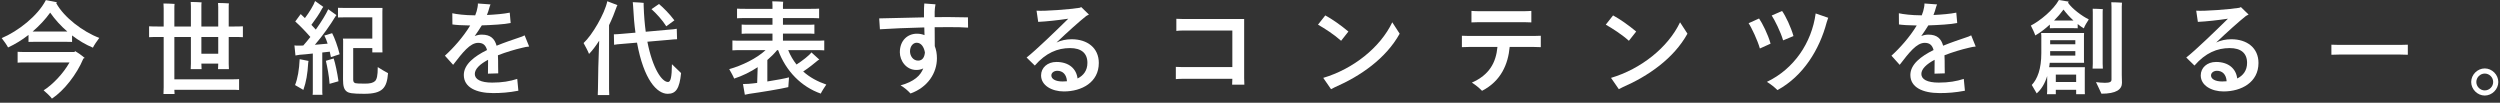 <svg width="584" height="24" viewBox="0 0 584 24" fill="none" xmlns="http://www.w3.org/2000/svg">
<rect x="0" y="0" width="584" height="24" fill="#333333" stroke="none"/>
<path d="M580.437 22.32C578.733 22.32 577.269 20.856 577.269 19.152C577.269 17.448 578.733 15.984 580.437 15.984C582.141 15.984 583.605 17.448 583.605 19.152C583.605 20.856 582.141 22.32 580.437 22.32ZM580.437 21.12C581.517 21.12 582.405 20.232 582.405 19.152C582.405 18.072 581.517 17.184 580.437 17.184C579.381 17.184 578.469 18.072 578.469 19.152C578.469 20.232 579.381 21.12 580.437 21.12Z" fill="white"/>
<path d="M562.469 10.44V12.792C562.181 12.792 561.317 12.744 560.669 12.744H546.437C545.813 12.744 544.901 12.792 544.613 12.792V10.44C544.901 10.464 545.765 10.488 546.437 10.488H560.669C561.365 10.488 562.205 10.464 562.469 10.44Z" fill="white"/>
<path d="M521.245 9.168C524.869 9.168 527.581 11.16 527.581 14.712C527.581 19.224 523.597 21.36 519.421 21.36C516.613 21.36 514.093 19.968 514.093 17.616C514.093 15.816 515.581 14.472 517.669 14.472C520.621 14.472 522.349 16.08 522.613 18.336C523.981 17.664 524.917 16.488 524.917 14.688C524.917 12.432 523.501 11.232 520.861 11.232C517.933 11.232 515.197 12.36 512.629 15.312L510.709 13.44C512.941 11.688 517.645 7.128 520.453 4.368C518.197 4.704 515.461 5.016 513.421 5.112L513.037 2.496C514.981 2.64 520.837 2.184 523.093 1.824C523.189 1.8 523.357 1.728 523.477 1.656L525.277 3.408C525.085 3.48 524.797 3.648 524.629 3.744C523.141 4.92 520.285 7.464 517.693 9.936C518.749 9.432 519.925 9.168 521.245 9.168ZM519.109 19.032C519.445 19.032 519.805 19.008 520.141 18.984C520.045 17.376 519.133 16.536 517.885 16.536C517.093 16.536 516.493 17.016 516.493 17.616C516.493 18.48 517.501 19.032 519.109 19.032Z" fill="white"/>
<path d="M483.093 0.648C484.077 2.064 486.333 3.744 487.941 4.536C487.533 5.136 486.933 6.12 486.789 6.624C486.333 6.36 485.829 6.024 485.349 5.616V6.6C485.013 6.576 484.701 6.576 484.365 6.576H479.829C479.493 6.576 479.181 6.576 478.845 6.6V5.736C477.717 6.768 476.541 7.656 475.437 8.28C475.245 7.656 474.741 6.6 474.405 5.976C476.613 4.824 479.661 2.328 480.957 0L483.261 0.384C483.213 0.456 483.117 0.552 483.093 0.648ZM495.645 1.536V17.472C495.645 17.808 495.693 19.08 495.693 19.344C495.693 20.904 494.349 21.888 490.893 21.888C490.629 21.264 490.005 19.992 489.621 19.176C490.077 19.248 490.965 19.344 491.709 19.344C492.885 19.344 493.245 19.104 493.245 18.6V17.472V1.536C493.245 1.272 493.221 0.768 493.197 0.528C493.725 0.528 495.189 0.576 495.693 0.624C495.669 0.888 495.645 1.272 495.645 1.536ZM488.829 16.032C488.853 15.696 488.877 15.264 488.877 14.88V2.952C488.877 2.664 488.877 2.304 488.853 2.04C489.333 2.04 490.725 2.088 491.229 2.136C491.181 2.4 491.181 2.712 491.181 2.952V14.88C491.181 15.288 491.205 15.672 491.229 16.032H488.829ZM484.365 4.8C483.525 4.032 482.709 3.144 482.037 2.232C481.389 3.12 480.621 4.008 479.829 4.8H484.365ZM487.029 15.696C487.005 15.912 487.005 16.128 487.005 16.392V21.312L487.029 22.008H484.989V20.976H480.237V22.008H478.173C478.197 21.816 478.221 21.576 478.221 21.312V17.76C477.693 19.512 476.853 20.88 475.773 21.816L474.621 19.848C475.941 18.456 476.853 16.128 476.853 12.408V8.352C476.853 8.208 476.829 7.896 476.805 7.704H486.837C486.813 7.944 486.813 8.16 486.813 8.448V13.92L486.837 14.664H478.821C478.773 15.024 478.749 15.36 478.677 15.696H487.029ZM484.797 9.384H478.917V10.344H484.797V9.384ZM478.917 12.984H484.797V11.952H478.917V12.528V12.984ZM480.237 19.152H484.989V17.424H480.237V19.152Z" fill="white"/>
<path d="M461.525 10.872C461.021 10.92 460.517 10.992 460.013 11.136C458.141 11.568 456.077 12.192 454.229 12.912C454.277 13.728 454.277 14.616 454.277 15.576C454.277 16.032 454.301 16.464 454.301 17.136L451.901 17.208C451.925 16.632 451.925 14.952 451.925 14.496V13.968C450.077 14.952 448.829 16.08 448.829 17.28C448.829 18.528 450.197 19.296 452.885 19.296C455.213 19.296 457.037 18.984 458.741 18.432L459.005 21.192C456.725 21.624 454.949 21.744 453.101 21.744C449.141 21.744 446.261 20.4 446.261 17.52C446.261 15.048 448.709 13.152 451.685 11.688C451.373 10.56 450.773 10.008 449.621 10.008C447.725 10.008 445.997 12.24 443.765 15.144L441.845 13.008C443.741 11.304 446.141 8.64 447.749 5.952C445.829 5.928 444.389 5.832 443.597 5.712L443.573 3.096C444.509 3.312 446.573 3.576 448.685 3.576H448.925C449.189 2.928 449.381 2.28 449.477 1.656C449.525 1.344 449.573 1.08 449.549 0.816L452.501 1.032C452.429 1.224 452.285 1.536 452.261 1.68C452.117 2.28 451.901 2.88 451.661 3.504C453.605 3.408 455.645 3.24 456.989 2.952L457.205 5.376C455.789 5.688 452.741 5.856 450.461 5.928C449.957 6.744 449.405 7.584 448.805 8.424C449.333 8.208 449.885 8.088 450.461 8.088C452.525 8.088 453.461 9.048 453.917 10.68C455.789 9.912 457.661 9.288 459.149 8.784C459.653 8.64 460.109 8.448 460.469 8.256L461.525 10.872Z" fill="white"/>
<path d="M416.533 9.432C416.005 7.536 414.517 4.56 413.869 3.624L416.293 2.568C417.133 3.744 418.357 6.312 418.957 8.424L416.533 9.432ZM415.213 21.048C414.613 20.448 413.629 19.632 412.741 19.128C419.077 16.104 423.205 10.008 424.141 3.144L427.069 4.152C426.949 4.44 426.781 4.968 426.709 5.232C425.053 11.52 421.261 17.76 415.213 21.048ZM411.109 11.328C410.581 9.456 409.141 6.384 408.469 5.424L410.917 4.32C411.661 5.376 413.005 8.016 413.605 10.2L411.109 11.328Z" fill="white"/>
<path d="M380.509 9.528C378.877 8.064 376.669 6.648 375.109 5.76L376.813 3.6C378.373 4.44 380.413 5.856 382.213 7.368L380.509 9.528ZM392.461 5.208L394.189 7.872C390.949 13.704 384.997 17.784 379.093 20.352C378.685 20.544 378.373 20.712 378.157 20.832L376.333 18.192C383.293 16.128 389.653 11.112 392.461 5.208Z" fill="white"/>
<path d="M356.115 5.184H345.363C344.811 5.184 344.043 5.208 343.731 5.232V2.544C344.019 2.568 344.763 2.616 345.363 2.616H356.115C356.691 2.616 357.435 2.568 357.723 2.544V5.232C357.411 5.208 356.643 5.184 356.115 5.184ZM358.323 8.4C358.899 8.4 359.667 8.376 359.931 8.352V11.016C359.643 10.992 358.875 10.968 358.323 10.968H352.659C352.299 14.976 350.643 18.936 346.203 21.216C345.579 20.568 344.739 19.872 343.827 19.296C347.931 17.496 349.467 14.592 349.803 10.968H343.131C342.651 10.968 341.907 10.992 341.499 11.016V8.352C341.883 8.376 342.603 8.4 343.131 8.4H358.323Z" fill="white"/>
<path d="M313.283 9.528C311.651 8.064 309.443 6.648 307.883 5.76L309.587 3.6C311.147 4.44 313.187 5.856 314.987 7.368L313.283 9.528ZM325.235 5.208L326.963 7.872C323.723 13.704 317.771 17.784 311.867 20.352C311.459 20.544 311.147 20.712 310.931 20.832L309.107 18.192C316.067 16.128 322.427 11.112 325.235 5.208Z" fill="white"/>
<path d="M290.683 19.776H287.827C287.827 19.68 287.875 19.056 287.875 18.408H276.259C275.707 18.408 274.963 18.456 274.675 18.48V15.624C274.939 15.624 275.683 15.672 276.259 15.672H287.875V7.128H276.379C275.779 7.128 275.155 7.176 274.795 7.224V4.392C275.131 4.416 275.755 4.44 276.379 4.44H290.635V18.24C290.635 18.864 290.683 19.68 290.683 19.776Z" fill="white"/>
<path d="M250.347 9.168C253.971 9.168 256.683 11.16 256.683 14.712C256.683 19.224 252.699 21.36 248.523 21.36C245.715 21.36 243.195 19.968 243.195 17.616C243.195 15.816 244.683 14.472 246.771 14.472C249.723 14.472 251.451 16.08 251.715 18.336C253.083 17.664 254.019 16.488 254.019 14.688C254.019 12.432 252.603 11.232 249.963 11.232C247.035 11.232 244.299 12.36 241.731 15.312L239.811 13.44C242.043 11.688 246.747 7.128 249.555 4.368C247.299 4.704 244.563 5.016 242.523 5.112L242.139 2.496C244.083 2.64 249.939 2.184 252.195 1.824C252.291 1.8 252.459 1.728 252.579 1.656L254.379 3.408C254.187 3.48 253.899 3.648 253.731 3.744C252.243 4.92 249.387 7.464 246.795 9.936C247.851 9.432 249.027 9.168 250.347 9.168ZM248.211 19.032C248.547 19.032 248.907 19.008 249.243 18.984C249.147 17.376 248.235 16.536 246.987 16.536C246.195 16.536 245.595 17.016 245.595 17.616C245.595 18.48 246.603 19.032 248.211 19.032Z" fill="white"/>
<path d="M221.603 6.336C220.571 6.336 219.467 6.336 218.339 6.36C218.363 7.92 218.363 9.624 218.363 10.776C218.699 11.616 218.867 12.6 218.867 13.608C218.867 17.04 216.755 20.376 212.699 21.84C211.955 21.048 211.307 20.496 210.371 19.944C213.515 19.08 215.027 17.664 215.675 15.984C215.195 16.224 214.643 16.344 214.067 16.344C211.643 16.344 210.203 14.136 210.203 12.216C210.203 9.384 212.075 7.872 214.187 7.872C214.859 7.872 215.435 7.992 215.963 8.208C215.939 7.608 215.939 7.008 215.915 6.408C212.003 6.504 208.043 6.672 205.547 6.84L205.379 4.296C208.019 4.248 211.931 4.128 215.843 4.056V3.144C215.843 2.232 215.843 1.584 215.915 0.816L218.531 1.008C218.435 1.56 218.339 2.208 218.339 2.736V4.008C219.371 3.984 220.379 3.984 221.363 3.984C222.803 3.984 224.171 4.008 226.115 4.056L226.139 6.456C224.843 6.36 223.547 6.336 221.603 6.336ZM214.475 14.16C215.603 14.16 215.987 13.176 216.059 12.24C215.843 10.992 215.195 9.984 214.139 9.984C213.299 9.984 212.579 10.8 212.579 12C212.579 13.032 213.275 14.16 214.475 14.16Z" fill="white"/>
<path d="M187.627 16.704C189.163 18.072 190.987 19.056 193.027 19.752C192.595 20.376 191.947 21.384 191.731 21.864C187.219 20.28 183.595 16.656 181.771 11.712H181.531C180.883 12.504 180.115 13.272 179.251 14.016V19.032C181.267 18.72 183.331 18.336 184.315 18.072C184.243 18.984 184.147 20.232 184.147 20.352C182.395 20.784 177.523 21.576 175.075 21.912C174.907 21.936 174.355 22.056 173.995 22.128L173.563 19.632C173.947 19.632 174.547 19.608 174.835 19.584C175.339 19.56 176.059 19.464 176.875 19.368C176.899 18.384 176.947 16.896 176.995 15.696C175.315 16.8 173.419 17.736 171.499 18.36C171.331 17.88 170.731 16.824 170.347 16.152C173.347 15.312 176.779 13.632 178.843 11.712H173.275C172.363 11.712 171.691 11.712 171.091 11.76V9.456C171.691 9.504 172.363 9.504 173.275 9.504H180.451V7.848H175.051C174.331 7.848 173.755 7.848 173.251 7.896V5.736C173.755 5.784 174.331 5.784 175.051 5.784H180.451V4.224H174.163C173.347 4.224 172.723 4.224 172.171 4.272V2.016C172.723 2.064 173.347 2.064 174.163 2.064H180.451V1.128C180.451 0.936 180.427 0.528 180.403 0.312C180.955 0.312 182.419 0.36 182.947 0.408C182.923 0.624 182.899 0.936 182.899 1.128V2.064H189.355C190.171 2.064 190.795 2.064 191.347 2.016V4.272C190.795 4.224 190.171 4.224 189.355 4.224H182.899V5.784H188.443C189.163 5.784 189.739 5.784 190.243 5.736V7.896C189.739 7.848 189.163 7.848 188.443 7.848H182.899V9.504H190.363C191.275 9.504 191.947 9.504 192.547 9.456V11.76C191.947 11.712 191.275 11.712 190.363 11.712H184.123C184.627 12.984 185.299 14.088 186.067 15.072C187.411 14.208 189.091 12.912 189.547 12.24L191.395 13.92L191.107 14.064C190.363 14.688 188.923 15.864 187.627 16.704Z" fill="white"/>
<path d="M142.275 5.88V20.808C142.275 21.264 142.299 21.792 142.323 22.2H139.635C139.659 21.792 139.683 21.288 139.683 20.808C139.683 18.552 139.803 13.32 139.971 9.504C139.155 10.776 138.339 11.856 137.595 12.6C137.379 11.976 136.731 10.8 136.323 10.056C138.339 8.208 141.243 3.24 141.867 0.288L144.243 1.2L144.123 1.392C143.571 2.976 142.947 4.488 142.275 5.88ZM156.963 15L159.099 17.064C158.739 20.736 157.875 21.912 155.979 21.912C153.459 21.912 150.387 18.648 148.803 9.96L145.131 10.272C144.459 10.32 143.931 10.368 143.451 10.464L143.403 8.016C143.883 8.016 144.411 7.968 145.059 7.92L148.443 7.632C148.179 5.76 148.011 3.672 147.891 1.368C147.867 1.008 147.843 0.672 147.819 0.504C148.803 0.552 150.171 0.624 150.363 0.672C150.363 0.768 150.339 1.032 150.363 1.416C150.435 3.624 150.603 5.616 150.843 7.416L156.435 6.912C157.107 6.864 157.611 6.816 158.091 6.72L158.163 9.168C157.683 9.168 157.155 9.216 156.483 9.288L151.227 9.744C152.451 16.008 154.611 19.152 156.051 19.152C156.651 19.152 156.939 18.096 156.963 15ZM155.643 6.144C154.755 4.704 153.267 3.096 152.187 2.136L153.939 0.936C154.827 1.68 156.363 3.168 157.539 4.752C157.059 5.112 156.219 5.712 155.643 6.144Z" fill="white"/>
<path d="M123.611 10.872C123.107 10.92 122.603 10.992 122.099 11.136C120.227 11.568 118.163 12.192 116.315 12.912C116.363 13.728 116.363 14.616 116.363 15.576C116.363 16.032 116.387 16.464 116.387 17.136L113.987 17.208C114.011 16.632 114.011 14.952 114.011 14.496V13.968C112.163 14.952 110.915 16.08 110.915 17.28C110.915 18.528 112.283 19.296 114.971 19.296C117.299 19.296 119.123 18.984 120.827 18.432L121.091 21.192C118.811 21.624 117.035 21.744 115.187 21.744C111.227 21.744 108.347 20.4 108.347 17.52C108.347 15.048 110.795 13.152 113.771 11.688C113.459 10.56 112.859 10.008 111.707 10.008C109.811 10.008 108.083 12.24 105.851 15.144L103.931 13.008C105.827 11.304 108.227 8.64 109.835 5.952C107.915 5.928 106.475 5.832 105.683 5.712L105.659 3.096C106.595 3.312 108.659 3.576 110.771 3.576H111.011C111.275 2.928 111.467 2.28 111.563 1.656C111.611 1.344 111.659 1.08 111.635 0.816L114.587 1.032C114.515 1.224 114.371 1.536 114.347 1.68C114.203 2.28 113.987 2.88 113.747 3.504C115.691 3.408 117.731 3.24 119.075 2.952L119.291 5.376C117.875 5.688 114.827 5.856 112.547 5.928C112.043 6.744 111.491 7.584 110.891 8.424C111.419 8.208 111.971 8.088 112.547 8.088C114.611 8.088 115.547 9.048 116.003 10.68C117.875 9.912 119.747 9.288 121.235 8.784C121.739 8.64 122.195 8.448 122.555 8.256L123.611 10.872Z" fill="white"/>
<path d="M75.763 8.304L77.587 7.752C78.139 8.784 78.907 10.848 79.339 12.672L77.299 13.344C77.227 12.936 77.131 12.504 77.035 12.072L75.283 12.264V21.168C75.283 21.504 75.283 21.864 75.331 22.152H73.027C73.075 21.864 73.075 21.504 73.075 21.168V12.504C71.875 12.648 70.747 12.744 70.027 12.792C69.859 12.816 69.355 12.912 69.019 12.96L68.779 10.608C68.995 10.656 69.523 10.68 70.099 10.656C70.315 10.656 70.555 10.656 70.843 10.632C71.395 10.032 71.947 9.336 72.499 8.64C71.371 7.344 70.123 6.048 68.971 5.016L70.243 3.288C70.531 3.552 70.867 3.864 71.227 4.224C72.235 2.904 73.291 1.176 73.603 0.24L75.523 1.608L75.259 1.968C74.611 3.24 73.627 4.608 72.739 5.808C73.099 6.168 73.435 6.552 73.771 6.912C75.091 5.064 76.195 3.24 76.675 2.16L78.595 3.528L78.331 3.888C77.227 5.736 75.403 8.328 73.555 10.464C74.611 10.392 75.691 10.296 76.531 10.2C76.315 9.504 76.051 8.832 75.763 8.304ZM88.243 15.672C88.915 16.104 90.019 16.776 90.643 17.088C90.379 20.496 89.419 21.912 85.075 21.912C82.315 21.912 81.427 21.744 80.947 21.336C80.347 20.856 80.131 20.088 80.131 18.552C80.155 17.952 80.155 11.016 80.155 9.504C80.155 9.336 80.131 9.144 80.107 9.024H86.971V4.056H80.179C79.723 4.056 79.339 4.056 78.955 4.08V1.824C79.339 1.848 79.723 1.848 80.179 1.848H89.347C89.323 2.16 89.323 2.448 89.323 2.784V11.304L89.347 12.24H86.971V11.232H82.507V18.624C82.507 19.152 82.723 19.344 83.059 19.44C83.371 19.488 83.803 19.536 85.243 19.536C86.467 19.536 87.115 19.368 87.619 18.936C88.027 18.48 88.243 17.736 88.243 15.672ZM76.123 14.208L77.947 13.656C78.307 14.736 78.787 16.968 79.075 18.984L76.987 19.584C76.891 17.808 76.435 15.504 76.123 14.208ZM68.923 19.872C69.547 18.312 69.883 16.272 70.003 13.824L72.067 14.232C72.067 14.304 72.019 14.472 71.995 14.688C71.851 17.256 71.515 19.176 70.867 21L68.923 19.872Z" fill="white"/>
<path d="M54.435 8.64H53.427V14.928C53.427 15.36 53.451 15.792 53.475 16.152H50.931C50.955 15.816 50.979 15.336 50.979 14.928V14.856H47.043V14.904C47.043 15.336 47.067 15.792 47.091 16.152H44.547C44.571 15.792 44.595 15.312 44.595 14.904V8.64H40.731V18.528H54.003C54.747 18.528 55.347 18.528 55.851 18.48V21.024C55.347 20.976 54.747 20.976 54.003 20.976H40.731C40.755 21.312 40.755 21.672 40.779 21.96H38.187C38.211 21.504 38.235 20.952 38.235 20.424V8.64H37.131C36.171 8.64 35.451 8.64 34.827 8.688V6.144C35.451 6.192 36.171 6.192 37.131 6.192H38.235V1.968C38.235 1.608 38.211 1.104 38.187 0.816C38.715 0.816 40.227 0.864 40.779 0.912C40.731 1.248 40.731 1.656 40.731 1.968V6.192H44.595V1.44C44.595 1.128 44.571 0.72 44.547 0.456C45.075 0.456 46.563 0.504 47.091 0.552C47.043 0.84 47.043 1.176 47.043 1.44V6.192H50.979V1.656C50.979 1.368 50.955 0.96 50.931 0.696C51.459 0.696 52.947 0.744 53.475 0.792C53.427 1.08 53.427 1.416 53.427 1.656V6.192H54.435C55.395 6.192 56.115 6.192 56.739 6.144V8.688C56.115 8.64 55.395 8.64 54.435 8.64ZM50.979 12.552V8.64H47.043V12.552H50.979Z" fill="white"/>
<path d="M13.139 0.744C14.963 4.08 19.403 7.44 23.195 8.856C22.691 9.528 21.947 10.584 21.707 11.136C20.027 10.44 18.371 9.456 16.835 8.28V9.792C16.427 9.768 15.995 9.768 15.515 9.768H7.979C7.499 9.768 7.067 9.768 6.659 9.792V8.16C5.123 9.36 3.491 10.344 1.883 11.088C1.595 10.512 0.875 9.504 0.395 8.904C4.211 7.296 8.819 3.72 10.715 0.024L13.307 0.528C13.259 0.576 13.163 0.672 13.139 0.744ZM15.515 7.368H15.731C14.195 6.048 12.827 4.536 11.723 2.952C10.571 4.56 9.155 6.048 7.619 7.368H7.979H15.515ZM17.579 11.952C18.083 12.24 19.043 12.888 19.787 13.536L19.475 13.68C17.939 17.376 14.939 21.192 12.131 23.04C11.843 22.584 10.859 21.672 10.187 21.096C12.251 19.824 14.771 17.208 16.235 14.592H5.723C5.099 14.592 4.571 14.592 4.115 14.64V12.096C4.571 12.144 5.099 12.144 5.723 12.144H17.363L17.579 11.952Z" fill="white"/>
</svg>
